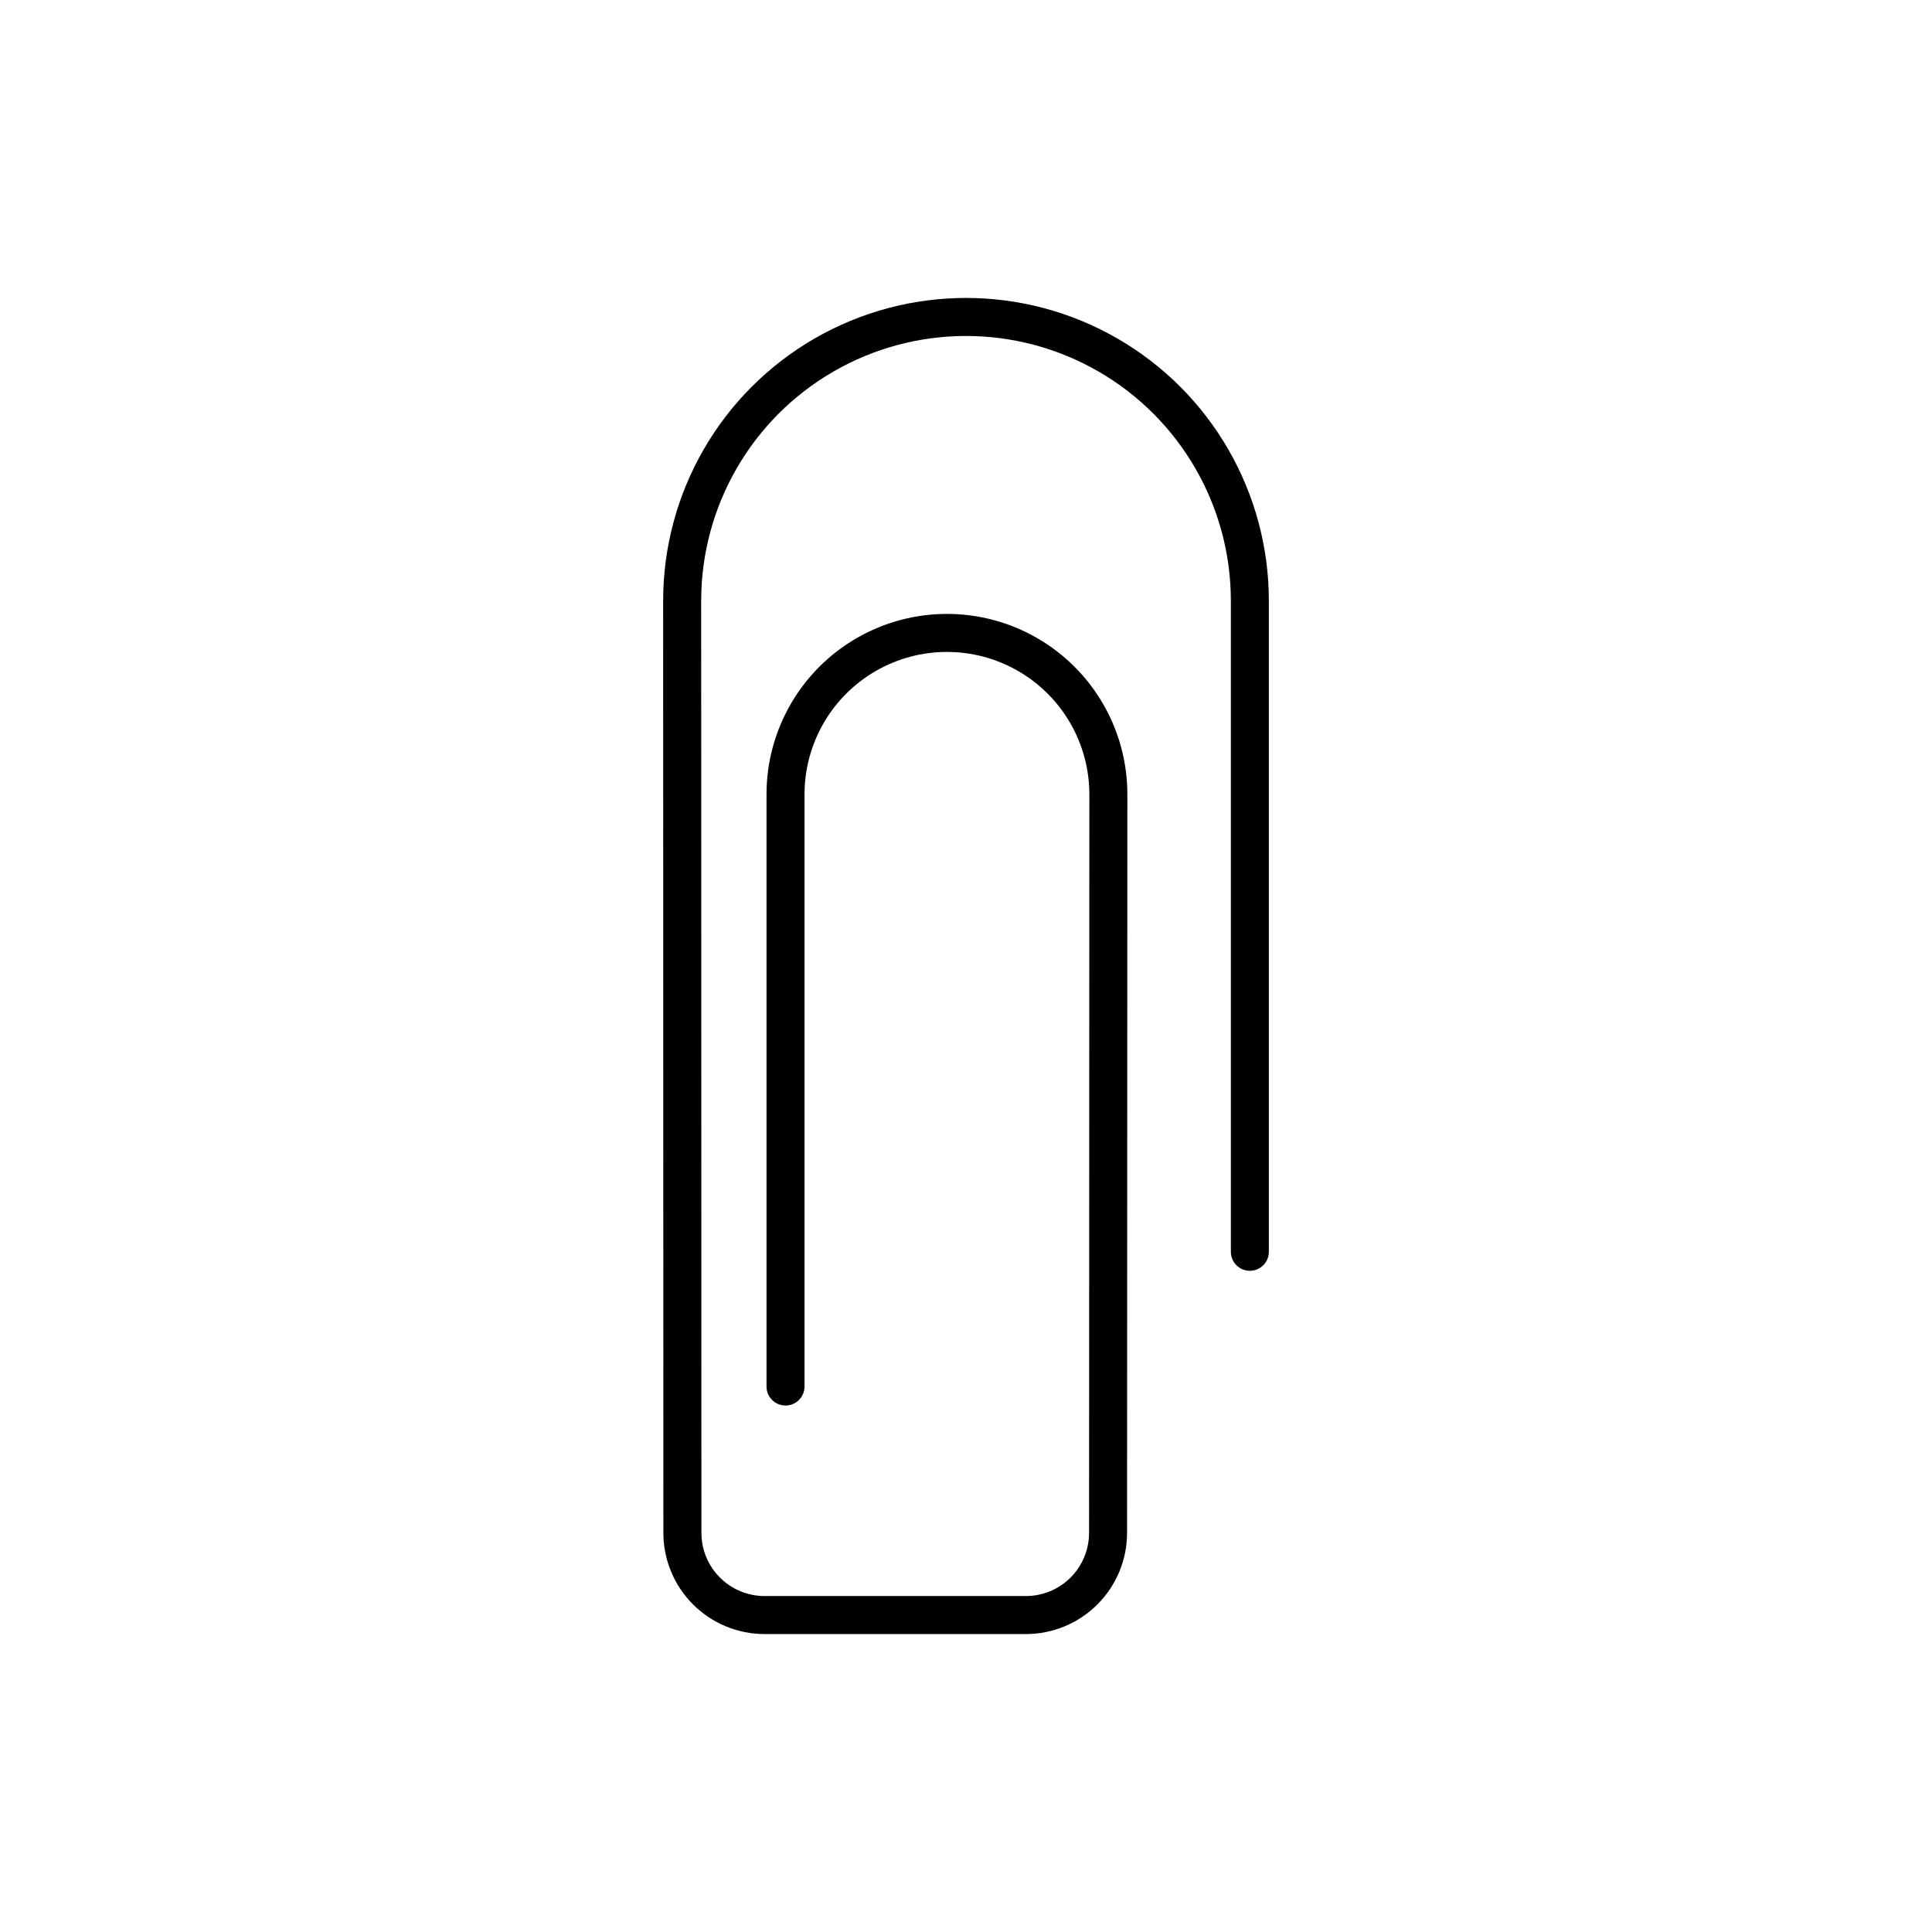 <?xml version="1.0" encoding="UTF-8"?>
<!-- Uploaded to: SVG Repo, www.svgrepo.com, Generator: SVG Repo Mixer Tools -->
<svg fill="#000000" width="800px" height="800px" version="1.1" viewBox="144 144 512 512" xmlns="http://www.w3.org/2000/svg">
 <path d="m475.22 480.77c1.34 0.004 2.621-0.527 3.566-1.473 0.945-0.945 1.473-2.227 1.473-3.562v-172.52c0-28.672-15.297-55.168-40.129-69.504-24.832-14.34-55.43-14.34-80.262 0-24.832 14.336-40.129 40.832-40.129 69.504l0.062 247.03v0.004c0.008 7.106 2.836 13.914 7.859 18.938 5.023 5.023 11.832 7.848 18.938 7.856h69.293c7.102-0.008 13.914-2.832 18.938-7.856 5.023-5.023 7.848-11.832 7.856-18.938l0.078-195.74c0-17.082-9.113-32.871-23.906-41.41-14.797-8.543-33.023-8.543-47.82 0-14.793 8.539-23.906 24.328-23.906 41.41v156.93c0 2.781 2.254 5.039 5.039 5.039 2.781 0 5.035-2.258 5.035-5.039v-156.93c0-13.484 7.195-25.941 18.871-32.684 11.68-6.742 26.066-6.742 37.742 0 11.676 6.742 18.871 19.199 18.871 32.684l-0.078 195.74c-0.004 4.434-1.77 8.684-4.902 11.816-3.133 3.133-7.383 4.898-11.816 4.902h-69.293c-4.434-0.004-8.684-1.77-11.816-4.902-3.137-3.133-4.898-7.383-4.902-11.816l-0.062-247.03c0-25.074 13.375-48.242 35.09-60.777 21.715-12.539 48.469-12.539 70.184 0 21.715 12.535 35.094 35.703 35.094 60.777v172.52c0 1.336 0.527 2.617 1.473 3.562 0.945 0.945 2.227 1.477 3.562 1.473z"/>
</svg>